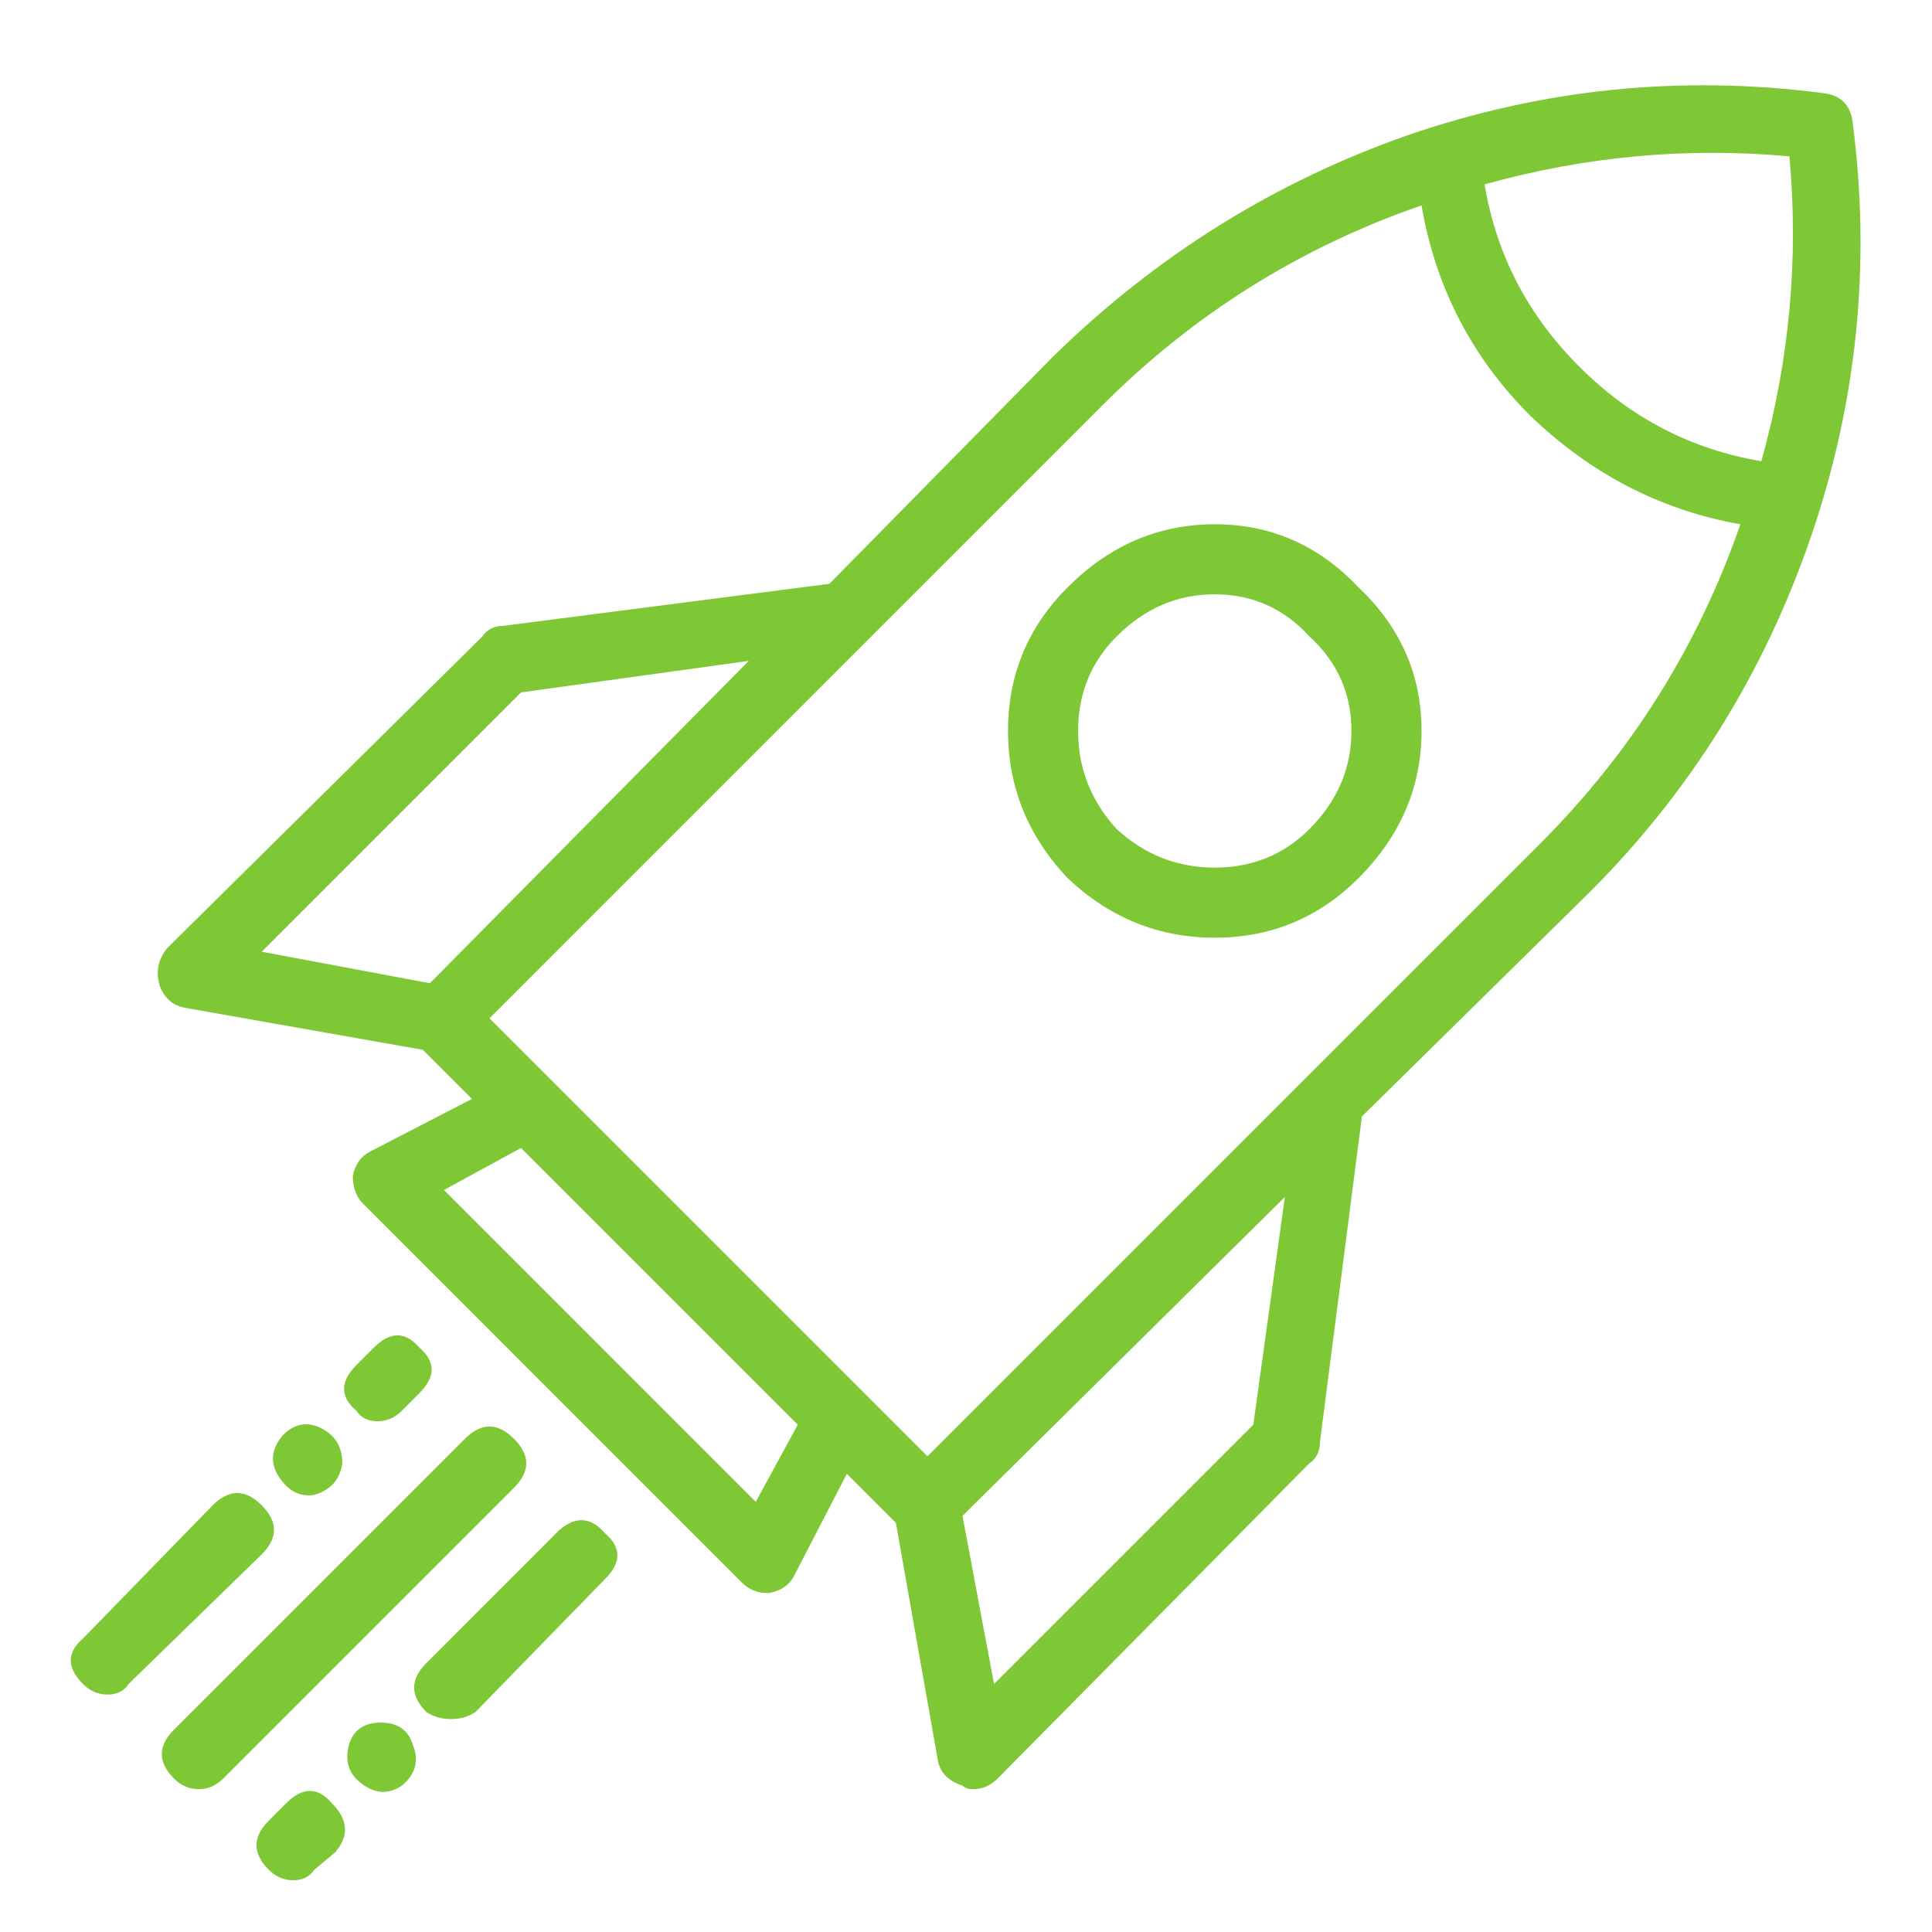 <svg width="28" height="28" viewBox="0 0 28 28" fill="none" xmlns="http://www.w3.org/2000/svg">
<path d="M26.848 1.758C27.119 3.823 26.915 5.837 26.238 7.801C25.561 9.764 24.495 11.474 23.039 12.93L19.738 16.18L19.129 20.902C19.129 21.038 19.078 21.139 18.977 21.207L14.457 25.777C14.355 25.879 14.237 25.93 14.102 25.93C14.034 25.93 13.983 25.913 13.949 25.879C13.746 25.811 13.628 25.693 13.594 25.523L12.984 22.07L12.273 21.359L11.512 22.832C11.444 22.967 11.325 23.052 11.156 23.086C11.122 23.086 11.105 23.086 11.105 23.086C10.97 23.086 10.852 23.035 10.75 22.934L5.266 17.449C5.164 17.348 5.113 17.212 5.113 17.043C5.147 16.874 5.232 16.755 5.367 16.688L6.84 15.926L6.129 15.215L2.676 14.605C2.507 14.572 2.388 14.47 2.32 14.301C2.253 14.098 2.286 13.912 2.422 13.742L6.992 9.223C7.06 9.121 7.161 9.07 7.297 9.07L12.02 8.461L15.27 5.16C16.759 3.704 18.469 2.638 20.398 1.961C22.362 1.284 24.376 1.081 26.441 1.352C26.678 1.385 26.814 1.521 26.848 1.758ZM6.23 14.25L10.852 9.578L7.551 10.035L3.793 13.793L6.23 14.25ZM10.953 21.766L11.562 20.648L7.551 16.637L6.434 17.246L10.953 21.766ZM18.164 20.648L18.621 17.348L13.949 21.969L14.406 24.406L18.164 20.648ZM22.328 12.219C23.648 10.898 24.613 9.358 25.223 7.598C24.072 7.395 23.056 6.87 22.176 6.023C21.329 5.177 20.805 4.161 20.602 2.977C18.841 3.586 17.301 4.551 15.98 5.871L7.094 14.758L13.441 21.105L22.328 12.219ZM25.527 6.684C25.934 5.228 26.069 3.755 25.934 2.266C24.444 2.13 22.971 2.266 21.516 2.672C21.685 3.688 22.142 4.568 22.887 5.312C23.631 6.057 24.512 6.514 25.527 6.684ZM14.609 10.594C14.609 9.781 14.897 9.087 15.473 8.512C16.082 7.902 16.793 7.598 17.605 7.598C18.418 7.598 19.112 7.902 19.688 8.512C20.297 9.087 20.602 9.781 20.602 10.594C20.602 11.406 20.297 12.117 19.688 12.727C19.112 13.302 18.418 13.59 17.605 13.59C16.793 13.59 16.082 13.302 15.473 12.727C14.897 12.117 14.609 11.406 14.609 10.594ZM17.605 12.574C18.147 12.574 18.604 12.388 18.977 12.016C19.383 11.609 19.586 11.135 19.586 10.594C19.586 10.052 19.383 9.595 18.977 9.223C18.604 8.816 18.147 8.613 17.605 8.613C17.064 8.613 16.59 8.816 16.184 9.223C15.811 9.595 15.625 10.052 15.625 10.594C15.625 11.135 15.811 11.609 16.184 12.016C16.59 12.388 17.064 12.574 17.605 12.574ZM6.738 20.852C6.975 20.615 7.212 20.615 7.449 20.852C7.686 21.088 7.686 21.326 7.449 21.562L3.234 25.777C3.133 25.879 3.014 25.93 2.879 25.93C2.743 25.93 2.625 25.879 2.523 25.777C2.286 25.54 2.286 25.303 2.523 25.066L6.738 20.852ZM8.109 22.172C8.346 21.969 8.566 21.986 8.77 22.223C9.007 22.426 9.007 22.646 8.77 22.883L6.891 24.812C6.789 24.88 6.671 24.914 6.535 24.914C6.4 24.914 6.281 24.88 6.18 24.812C5.943 24.576 5.943 24.338 6.18 24.102L8.109 22.172ZM5.52 24.965C5.757 24.965 5.909 25.066 5.977 25.27C6.078 25.506 6.027 25.71 5.824 25.879C5.621 26.014 5.418 25.997 5.215 25.828C5.046 25.693 4.995 25.506 5.062 25.27C5.13 25.066 5.283 24.965 5.52 24.965ZM4.148 26.133C4.385 25.896 4.605 25.896 4.809 26.133C5.046 26.37 5.062 26.607 4.859 26.844L4.555 27.098C4.487 27.199 4.385 27.25 4.25 27.25C4.115 27.25 3.996 27.199 3.895 27.098C3.658 26.861 3.658 26.624 3.895 26.387L4.148 26.133ZM3.082 21.816C3.319 21.579 3.556 21.579 3.793 21.816C4.03 22.053 4.03 22.29 3.793 22.527L1.863 24.406C1.796 24.508 1.694 24.559 1.559 24.559C1.423 24.559 1.305 24.508 1.203 24.406C0.966 24.169 0.966 23.949 1.203 23.746L3.082 21.816ZM4.961 21.207C4.927 21.444 4.792 21.596 4.555 21.664C4.352 21.698 4.182 21.613 4.047 21.41C3.911 21.207 3.928 21.004 4.098 20.801C4.267 20.631 4.453 20.598 4.656 20.699C4.859 20.801 4.961 20.97 4.961 21.207ZM5.824 20.445C5.723 20.547 5.604 20.598 5.469 20.598C5.333 20.598 5.232 20.547 5.164 20.445C4.927 20.242 4.927 20.022 5.164 19.785L5.418 19.531C5.655 19.294 5.875 19.294 6.078 19.531C6.315 19.734 6.315 19.954 6.078 20.191L5.824 20.445Z" fill="#7EC735"/>
</svg>
